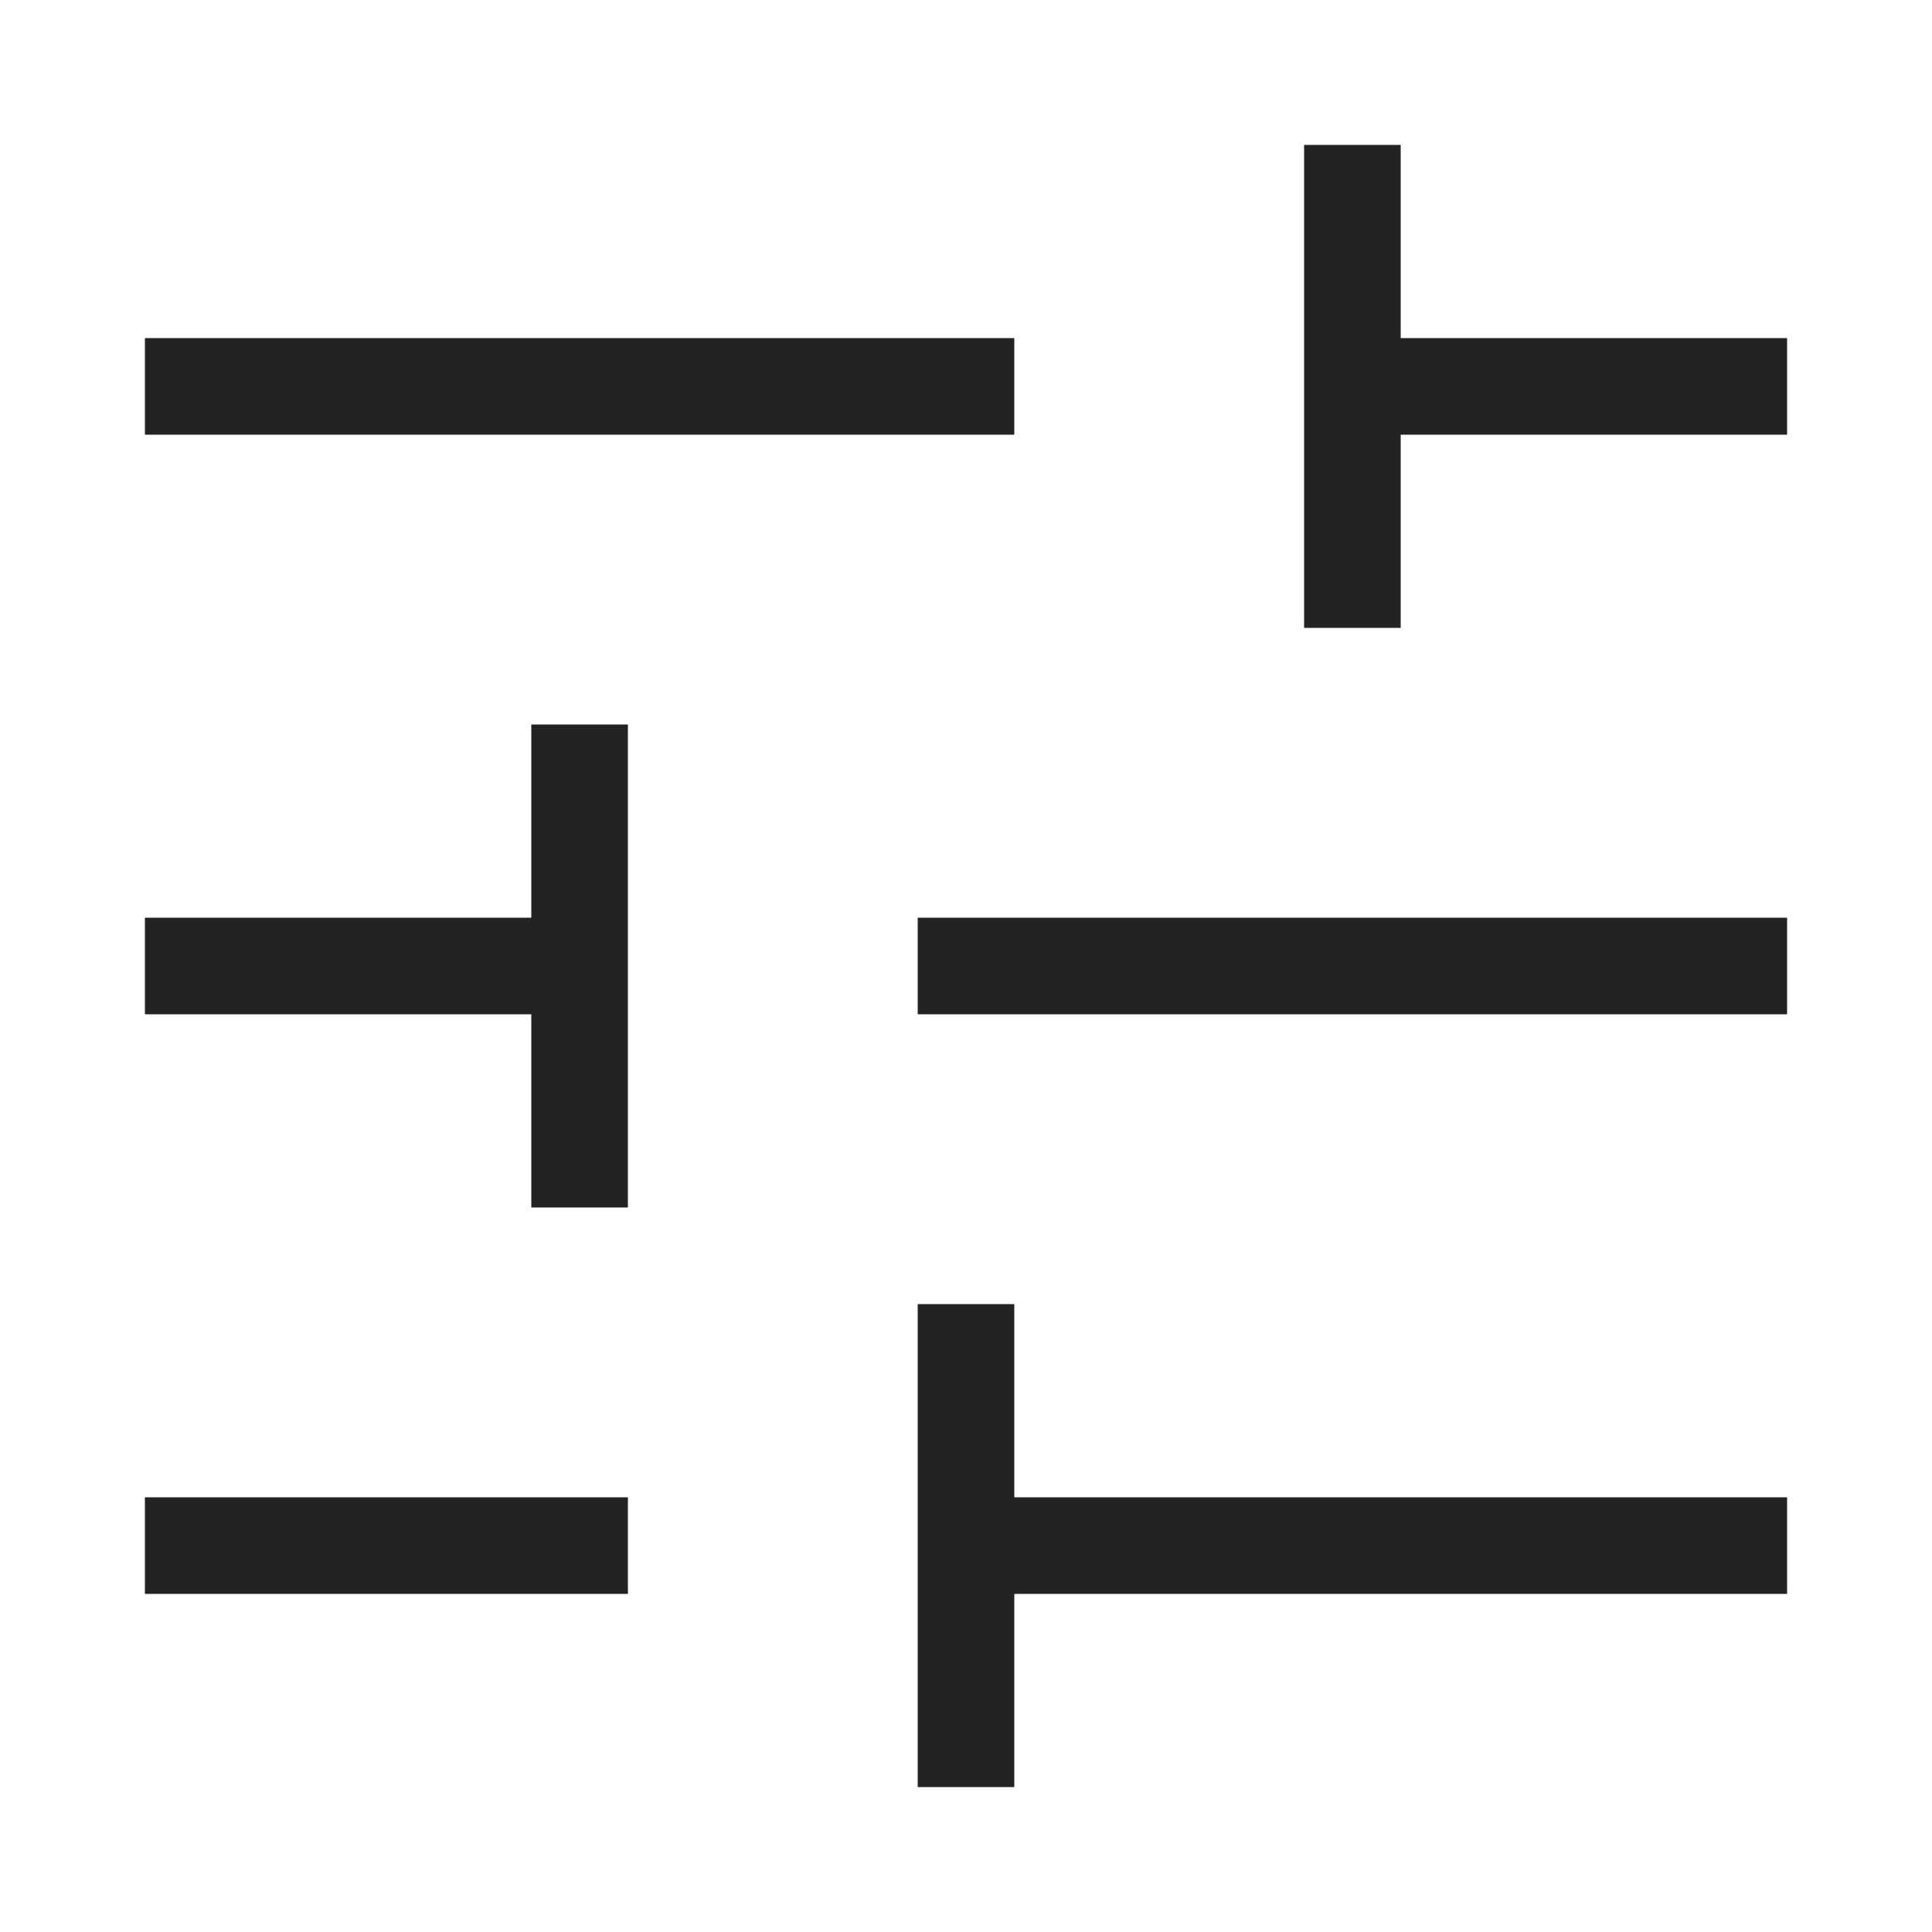 <?xml version="1.0" encoding="UTF-8"?>
<svg id="Layer_1" data-name="Layer 1" xmlns="http://www.w3.org/2000/svg" version="1.1" viewBox="0 0 20 20">
  <defs>
    <style>
      .cls-1 {
        fill: #212423;
        stroke-width: 0px;
      }
    </style>
  </defs>
  <path class="cls-1" d="M9.5,18.5v-5h1v2h8v1h-8v2h-1ZM1.5,16.5v-1h5v1H1.5ZM5.5,12.5v-2H1.5v-1h4v-2h1v5h-1ZM9.5,10.5v-1h9v1h-9ZM13.5,6.5V1.5h1v2h4v1h-4v2h-1ZM1.5,4.5v-1h9v1H1.5Z"/>
</svg>